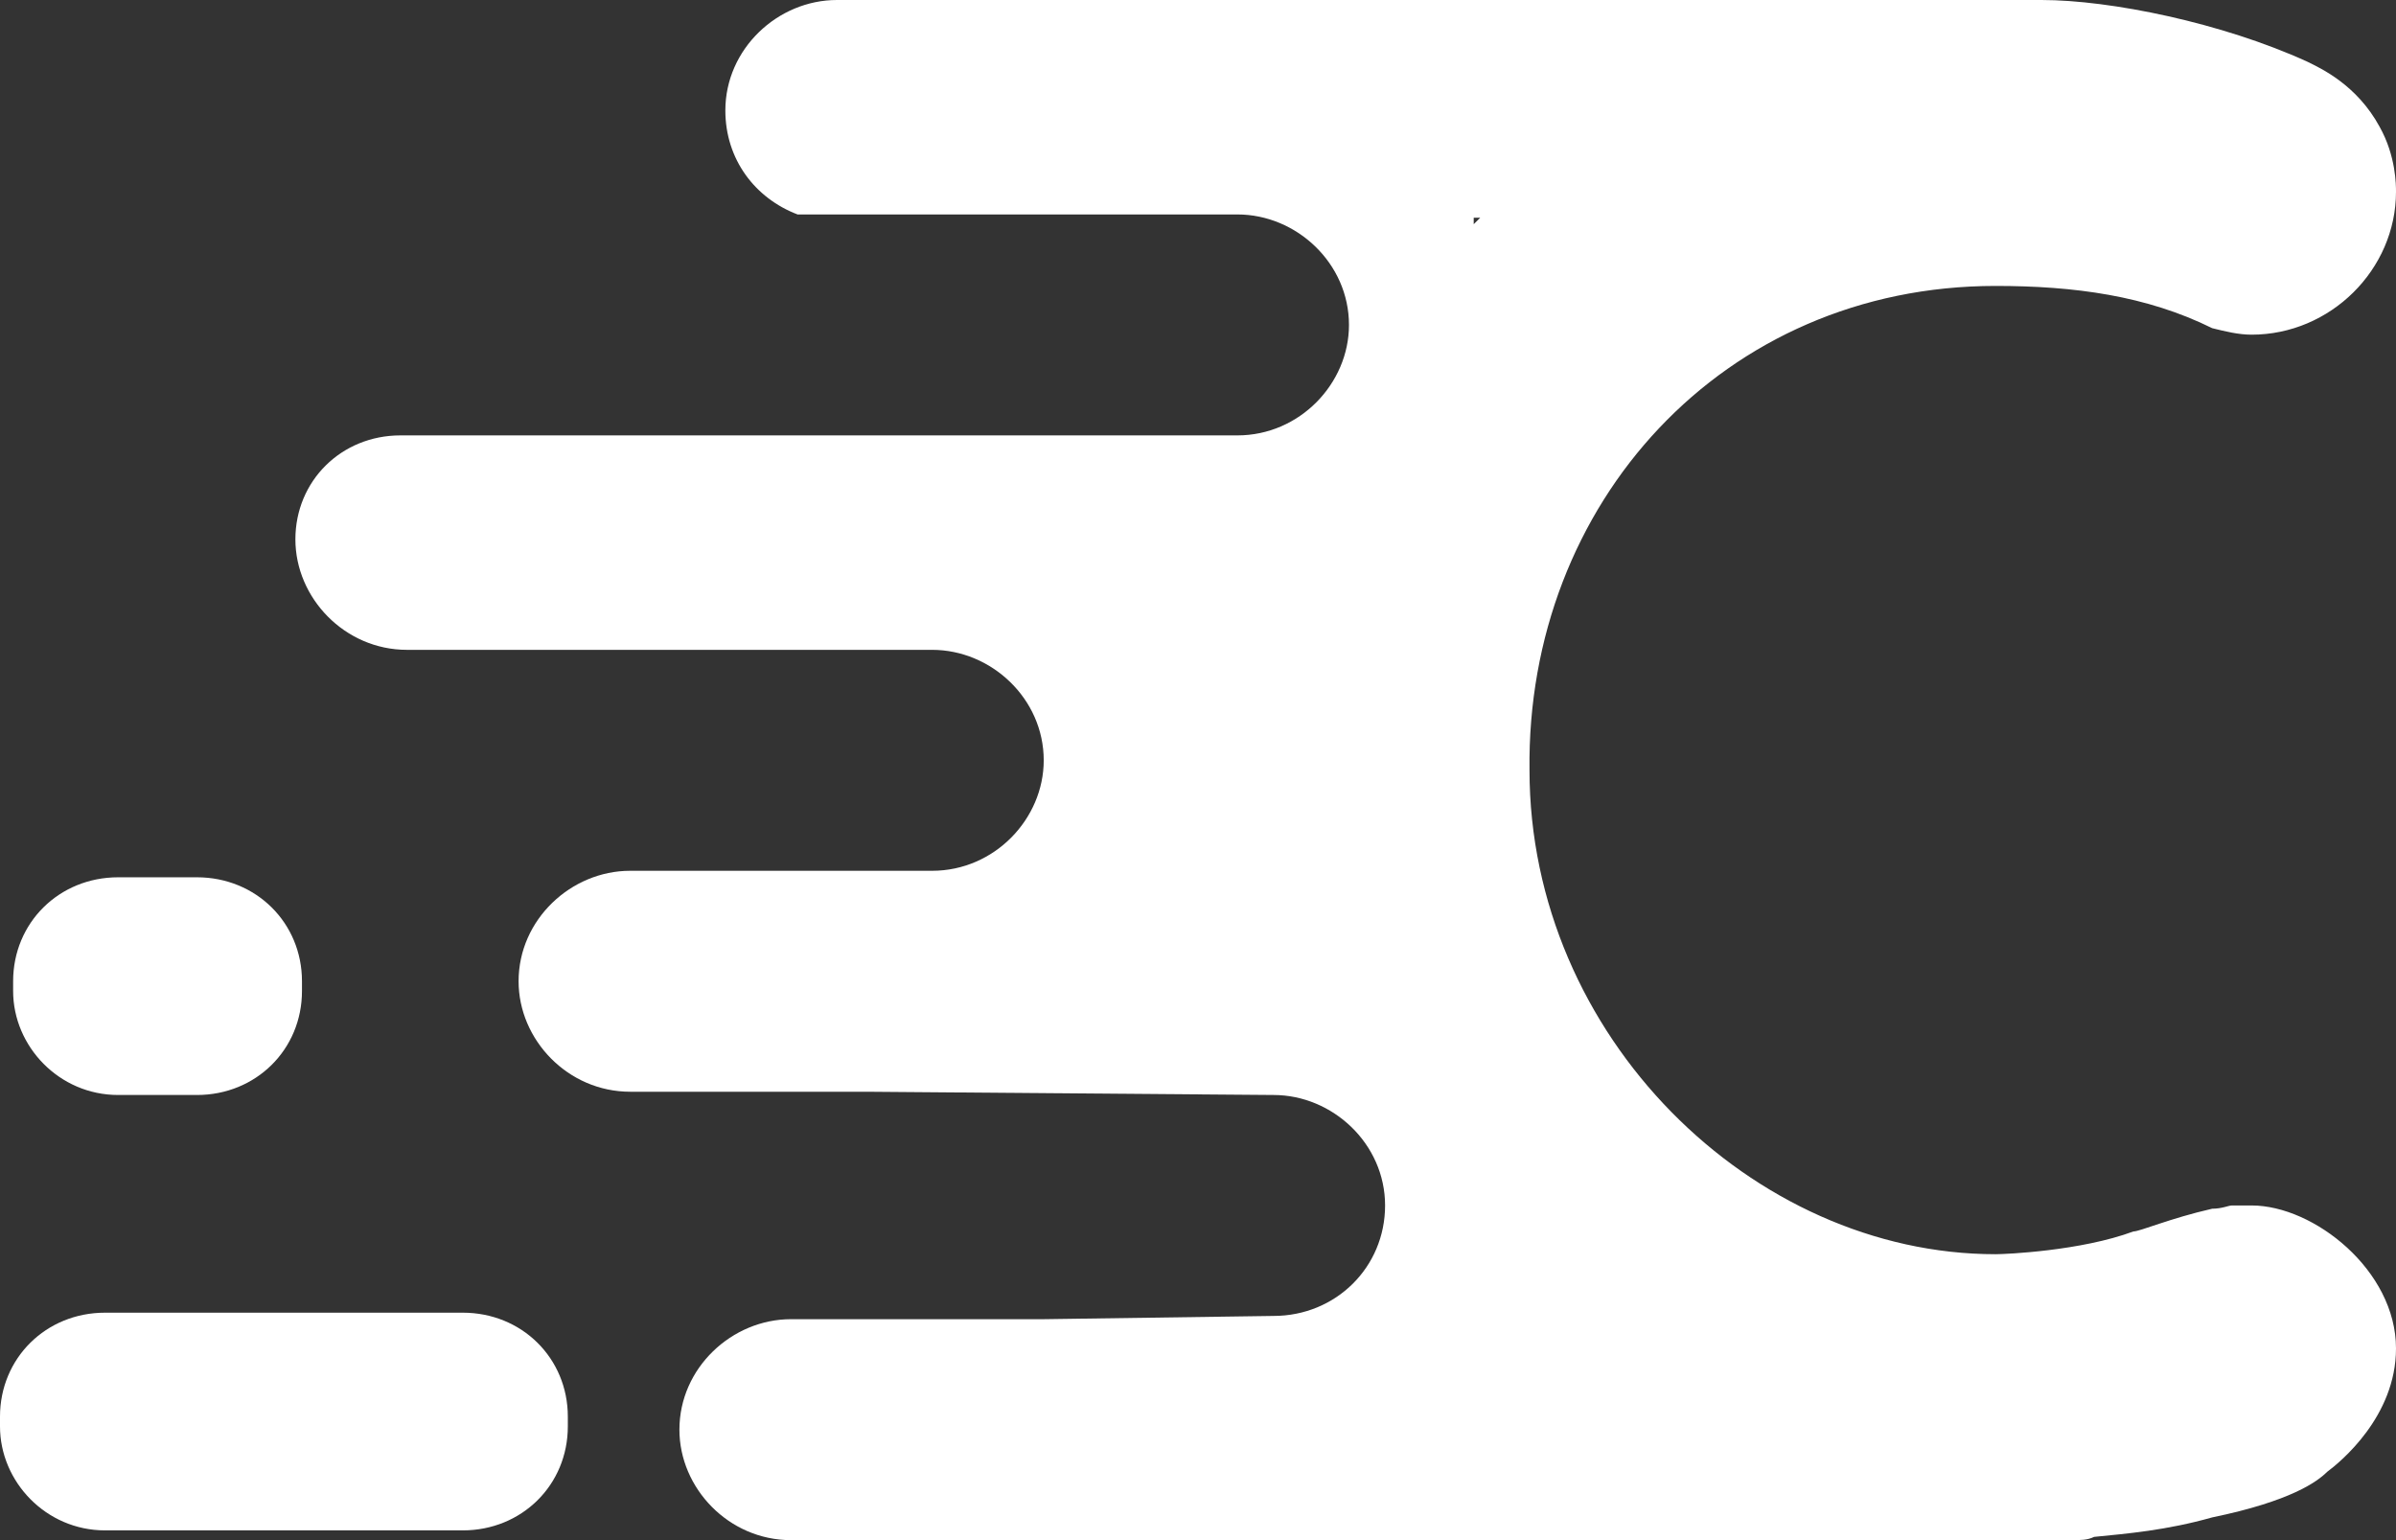 <svg width="98" height="63" viewBox="0 0 98 63" fill="none" xmlns="http://www.w3.org/2000/svg">
<rect x="0" y="0" width="98" height="63" fill="#333333" stroke="none"/>
<path d="M81.622 11.696C84.844 11.696 87.797 12.095 90.482 13.424C91.019 13.557 91.556 13.69 92.093 13.69C95.315 13.69 98 11.032 98 7.842C98 7.576 98 6.38 97.329 5.184C96.389 3.456 94.912 2.791 94.376 2.525C90.885 0.93 86.321 0 83.501 0H83.367H83.233C83.099 0 83.099 0 82.965 0H34.233C31.816 0 29.668 1.994 29.668 4.519C29.668 6.513 30.877 8.108 32.622 8.772H50.611C53.027 8.772 55.175 10.766 55.175 13.291C55.175 15.684 53.162 17.81 50.611 17.81H16.378C13.961 17.81 12.082 19.671 12.082 22.063C12.082 24.456 14.096 26.582 16.646 26.582H33.293H38.126C40.542 26.582 42.69 28.576 42.69 31.101C42.69 33.494 40.677 35.62 38.126 35.62H33.293H25.775C23.359 35.62 21.211 37.614 21.211 40.139C21.211 42.532 23.224 44.658 25.775 44.658H35.441L52.088 44.791C54.504 44.791 56.652 46.785 56.652 49.31C56.652 51.835 54.638 53.829 52.088 53.829L42.69 53.962H32.353C29.937 53.962 27.789 55.956 27.789 58.481C27.789 60.873 29.803 63 32.353 63H82.83C82.965 63 83.099 63 83.233 63C83.367 63 83.501 63 83.77 63H84.71C85.112 63 85.381 63 85.65 62.867C86.992 62.734 88.603 62.601 90.482 62.07C93.704 61.405 94.778 60.608 95.181 60.209C95.718 59.81 98 57.949 98 55.158C98 51.968 94.644 49.31 92.093 49.31C91.825 49.31 91.556 49.31 91.288 49.31C91.154 49.31 90.885 49.443 90.482 49.443C88.737 49.842 87.529 50.373 87.26 50.373C85.112 51.171 82.025 51.304 81.622 51.304C71.688 51.304 62.559 42.399 62.559 31.5C62.425 20.601 70.48 11.696 81.622 11.696ZM60.277 9.171V8.905H60.545C60.411 9.038 60.411 9.038 60.277 9.171Z" fill="white"/>
<path d="M4.296 62.601H18.929C21.345 62.601 23.225 60.74 23.225 58.348V57.949C23.225 55.557 21.345 53.696 18.929 53.696H4.296C1.879 53.696 0 55.557 0 57.949V58.348C0 60.607 1.879 62.601 4.296 62.601Z" fill="white"/>
<path d="M4.833 44.791H8.055C10.471 44.791 12.351 42.931 12.351 40.538V40.139C12.351 37.747 10.471 35.886 8.055 35.886H4.833C2.416 35.886 0.537 37.747 0.537 40.139V40.538C0.537 42.798 2.416 44.791 4.833 44.791Z" fill="white"/>
</svg>
